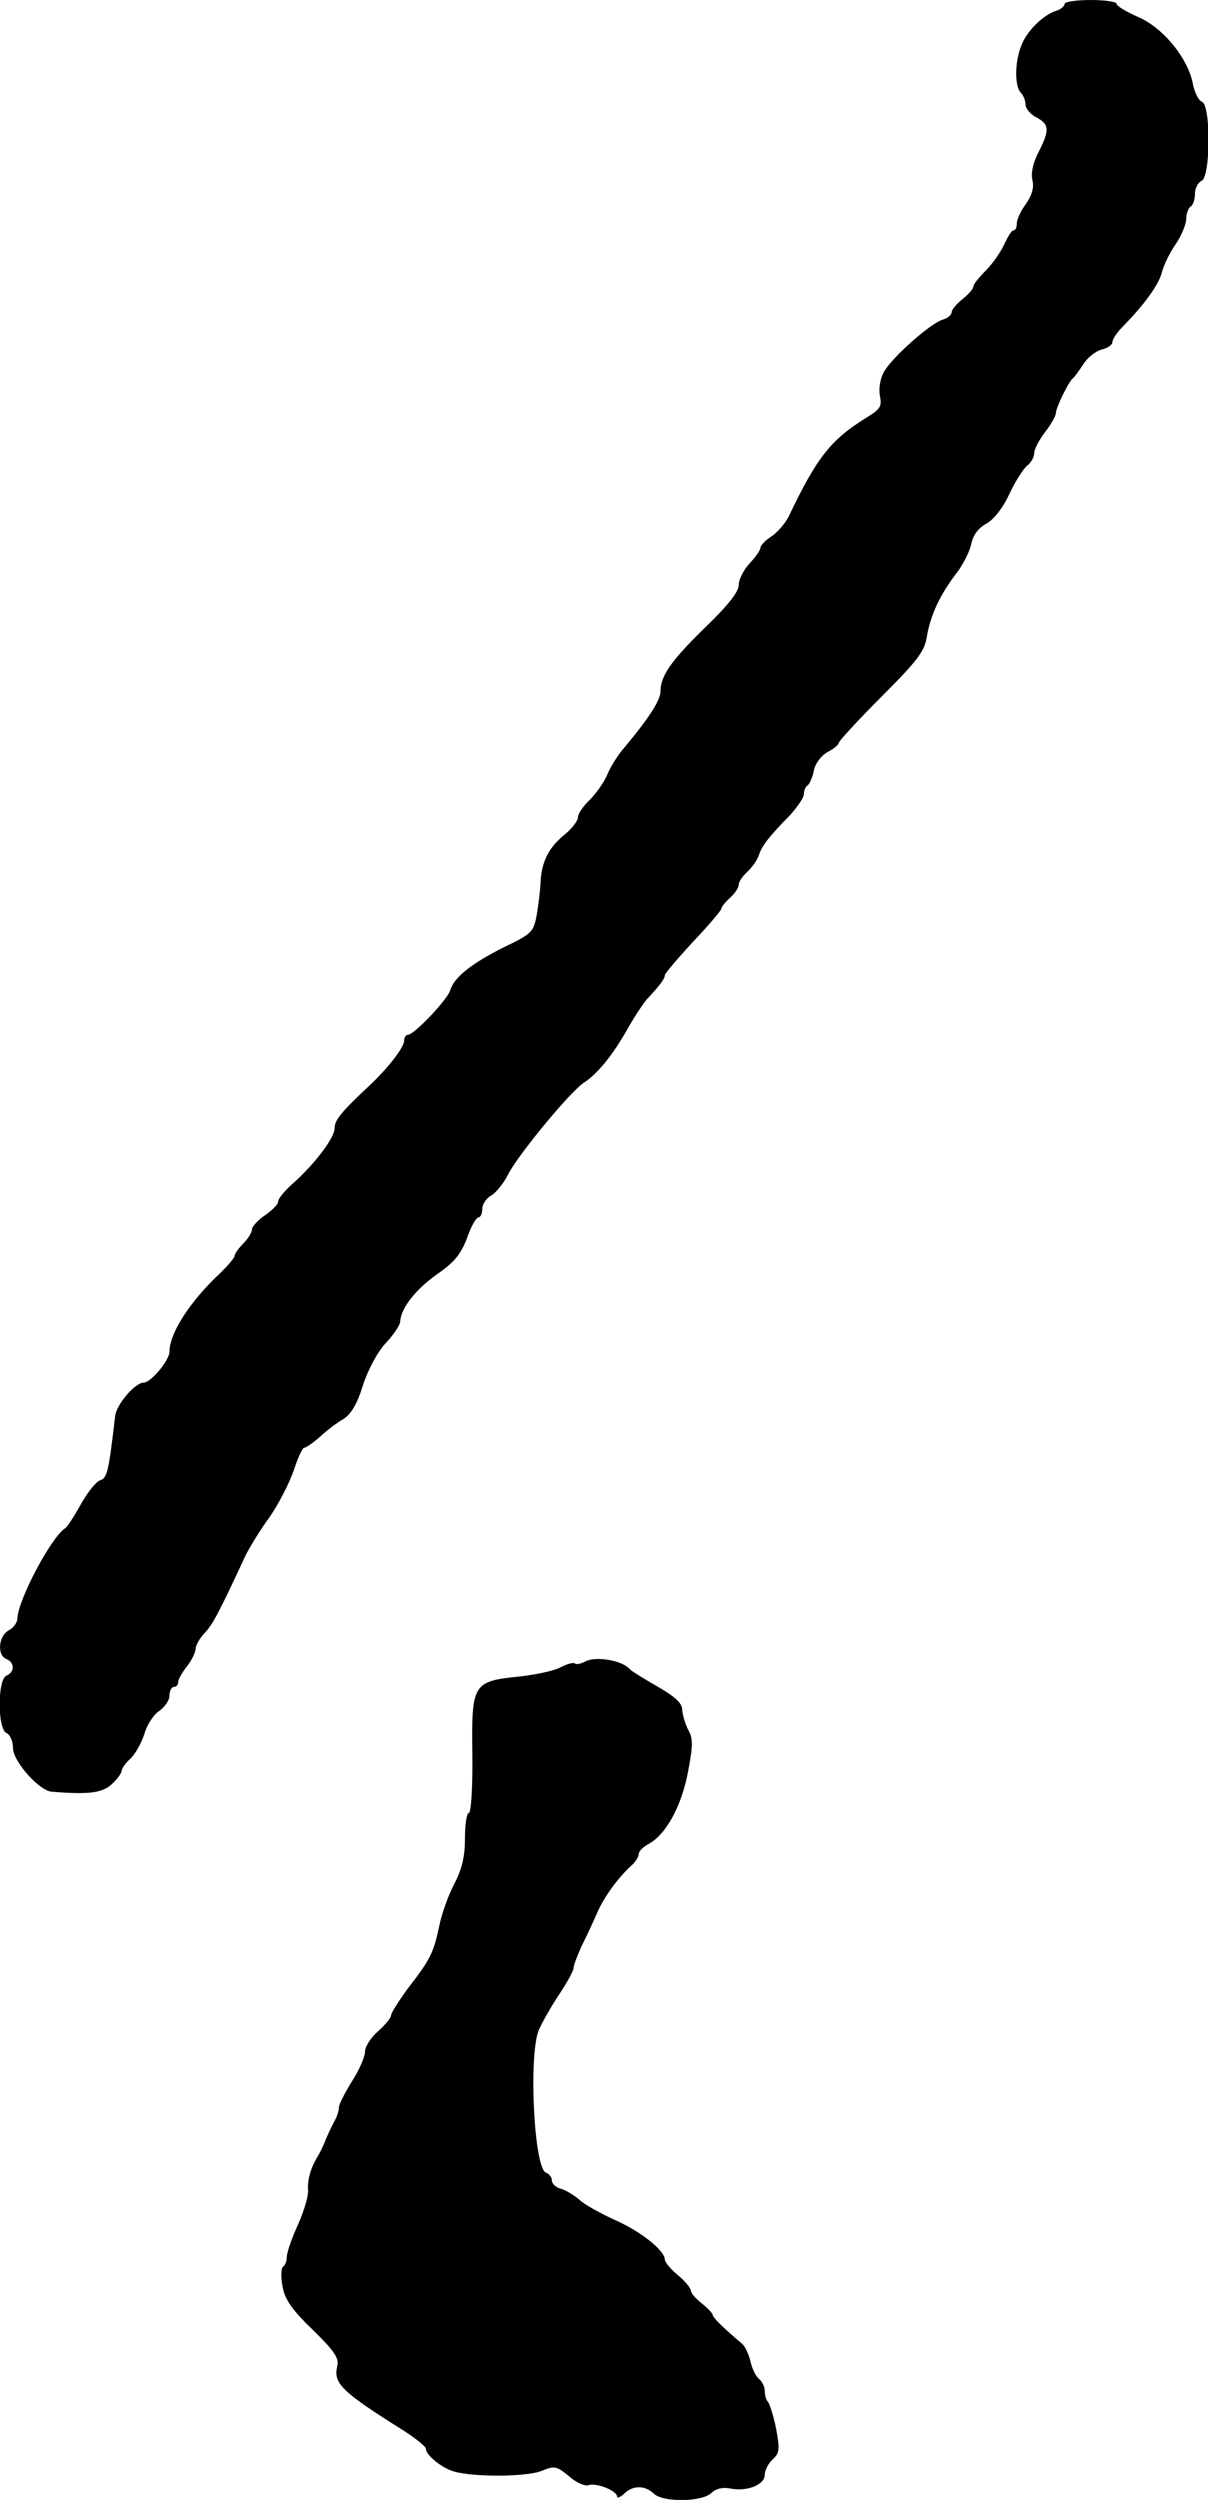 <?xml version="1.0" standalone="no"?>
<!DOCTYPE svg PUBLIC "-//W3C//DTD SVG 20010904//EN"
 "http://www.w3.org/TR/2001/REC-SVG-20010904/DTD/svg10.dtd">
<svg version="1.0" xmlns="http://www.w3.org/2000/svg"
 width="278pt" height="575pt" viewBox="0 0 278 575"
 preserveAspectRatio="xMidYMid meet">
<g transform="translate(0,575) scale(0.1,-0.1)"
fill="#000000" stroke="none">
<path d="M2450 5741 c0 -5 -9 -13 -20 -16 -30 -10 -68 -47 -80 -81 -15 -37
-15 -93 -1 -107 6 -6 11 -18 11 -27 0 -9 11 -23 25 -30 30 -16 31 -29 5 -80
-13 -25 -18 -49 -14 -65 4 -16 -1 -34 -15 -54 -12 -16 -21 -36 -21 -45 0 -9
-3 -16 -8 -16 -4 0 -13 -15 -21 -32 -8 -18 -27 -45 -43 -61 -15 -15 -28 -31
-28 -36 0 -5 -11 -18 -25 -29 -14 -11 -25 -25 -25 -30 0 -6 -9 -14 -20 -17
-30 -9 -120 -90 -136 -121 -9 -16 -12 -39 -9 -55 5 -23 1 -30 -30 -49 -83 -51
-115 -92 -179 -226 -8 -17 -27 -39 -41 -48 -14 -9 -25 -21 -25 -26 0 -5 -11
-21 -25 -36 -14 -15 -25 -37 -25 -50 0 -15 -25 -47 -76 -96 -78 -76 -104 -112
-104 -148 0 -21 -27 -62 -82 -128 -16 -18 -34 -47 -41 -65 -8 -18 -26 -43 -40
-57 -15 -14 -27 -32 -27 -40 0 -8 -14 -26 -31 -40 -36 -29 -53 -62 -55 -110
-1 -19 -5 -53 -9 -75 -7 -38 -11 -43 -74 -73 -74 -37 -116 -69 -125 -100 -7
-22 -83 -102 -97 -102 -5 0 -9 -6 -9 -14 0 -15 -38 -64 -80 -103 -64 -60 -80
-79 -80 -98 0 -22 -46 -83 -97 -128 -18 -16 -33 -34 -33 -41 0 -6 -14 -20 -30
-31 -16 -11 -30 -26 -30 -32 0 -7 -9 -22 -20 -33 -11 -11 -20 -24 -20 -28 0
-5 -15 -22 -32 -39 -70 -65 -118 -139 -118 -182 0 -20 -43 -71 -59 -71 -20 0
-63 -50 -66 -77 -15 -127 -18 -143 -35 -148 -9 -3 -29 -28 -44 -55 -15 -27
-31 -52 -36 -55 -32 -20 -108 -164 -110 -207 0 -10 -9 -22 -20 -28 -24 -13
-27 -58 -5 -66 19 -8 19 -30 0 -38 -21 -8 -21 -124 0 -132 8 -4 15 -19 15 -35
0 -30 60 -98 89 -100 85 -7 116 -3 138 17 13 12 23 26 23 31 0 5 9 18 20 28
11 10 25 35 32 56 6 22 22 46 35 54 12 9 23 24 23 35 0 11 5 20 10 20 6 0 10
5 10 11 0 6 9 22 20 36 11 14 20 32 20 40 0 8 9 24 20 36 19 19 36 52 94 177
9 19 34 60 56 90 21 30 46 79 56 108 9 28 20 52 24 52 4 0 20 11 36 25 16 15
40 33 54 41 18 11 32 35 45 77 12 37 33 76 52 97 18 19 33 41 34 50 1 31 37
76 86 110 39 27 54 46 68 83 9 26 21 47 26 47 5 0 9 9 9 20 0 10 9 24 20 30
11 6 29 28 40 50 24 46 142 189 174 210 31 20 67 64 101 125 16 28 36 58 44
67 30 32 41 47 41 55 0 4 30 39 65 77 36 38 65 72 65 76 0 4 9 15 20 25 11 10
20 23 20 30 0 7 9 20 20 30 11 10 22 26 26 37 7 22 22 42 72 93 17 19 32 40
32 49 0 8 4 17 9 20 4 3 11 18 14 34 3 16 17 34 31 42 14 7 26 17 26 21 0 4
44 52 98 106 83 83 100 105 105 139 8 48 30 96 67 144 15 19 31 50 35 68 4 21
16 37 34 47 17 9 38 35 53 67 14 30 33 60 42 67 9 7 16 20 16 29 0 8 11 30 25
48 14 18 25 38 25 44 0 12 29 72 39 80 4 3 14 17 24 32 9 15 28 30 42 34 14 3
25 11 25 17 0 7 11 23 25 37 50 51 82 96 89 124 4 16 18 45 32 65 13 19 24 46
24 58 0 12 5 25 10 28 6 3 10 17 10 30 0 12 7 25 15 29 21 8 22 174 1 182 -8
3 -17 22 -21 42 -11 58 -69 129 -126 153 -27 12 -49 25 -49 30 0 5 -27 9 -60
9 -33 0 -60 -4 -60 -9z"/>
<path d="M1346 1928 c-10 -5 -20 -7 -23 -4 -3 3 -18 -1 -33 -9 -15 -8 -58 -17
-94 -21 -108 -11 -111 -16 -109 -178 1 -78 -3 -136 -8 -136 -5 0 -9 -26 -9
-59 0 -42 -7 -70 -24 -103 -13 -24 -29 -68 -35 -97 -13 -62 -20 -77 -72 -144
-21 -29 -39 -57 -39 -62 0 -6 -13 -22 -30 -37 -16 -14 -30 -35 -30 -47 0 -11
-13 -42 -30 -68 -16 -26 -30 -53 -30 -60 0 -7 -4 -21 -10 -31 -5 -9 -14 -28
-20 -42 -5 -14 -14 -32 -19 -40 -16 -26 -24 -54 -22 -78 1 -12 -9 -47 -23 -78
-14 -31 -26 -65 -26 -75 0 -10 -4 -20 -9 -23 -4 -3 -5 -23 -1 -44 5 -30 21
-54 70 -101 50 -49 61 -65 56 -84 -9 -39 10 -58 152 -147 28 -18 52 -37 52
-42 0 -15 37 -45 66 -53 48 -13 167 -12 201 2 29 12 34 11 63 -13 17 -15 37
-23 45 -20 18 6 65 -13 65 -26 0 -5 7 -2 16 6 20 20 48 20 68 1 20 -21 112
-20 133 1 11 10 26 14 45 10 38 -7 78 9 78 32 0 10 8 26 18 35 16 15 17 23 8
71 -6 30 -15 58 -19 62 -4 4 -7 15 -7 24 0 10 -6 23 -14 29 -7 6 -16 25 -19
40 -4 16 -12 34 -19 40 -45 38 -68 61 -68 67 0 3 -11 15 -25 26 -14 11 -25 24
-25 29 0 6 -13 22 -30 36 -16 13 -30 30 -30 36 -1 21 -54 64 -115 91 -33 15
-69 35 -80 45 -11 10 -30 22 -42 26 -13 3 -23 12 -23 20 0 7 -6 15 -14 18 -27
11 -40 269 -16 328 8 18 29 55 47 82 18 27 33 54 33 61 0 6 9 29 19 51 11 22
27 56 35 75 16 37 49 82 79 109 9 8 17 20 17 27 0 6 10 16 23 23 40 22 75 86
90 164 12 62 12 78 1 98 -7 13 -13 34 -14 46 0 16 -16 30 -57 54 -32 18 -60
36 -63 39 -16 21 -80 32 -104 18z"/>
</g>
</svg>
